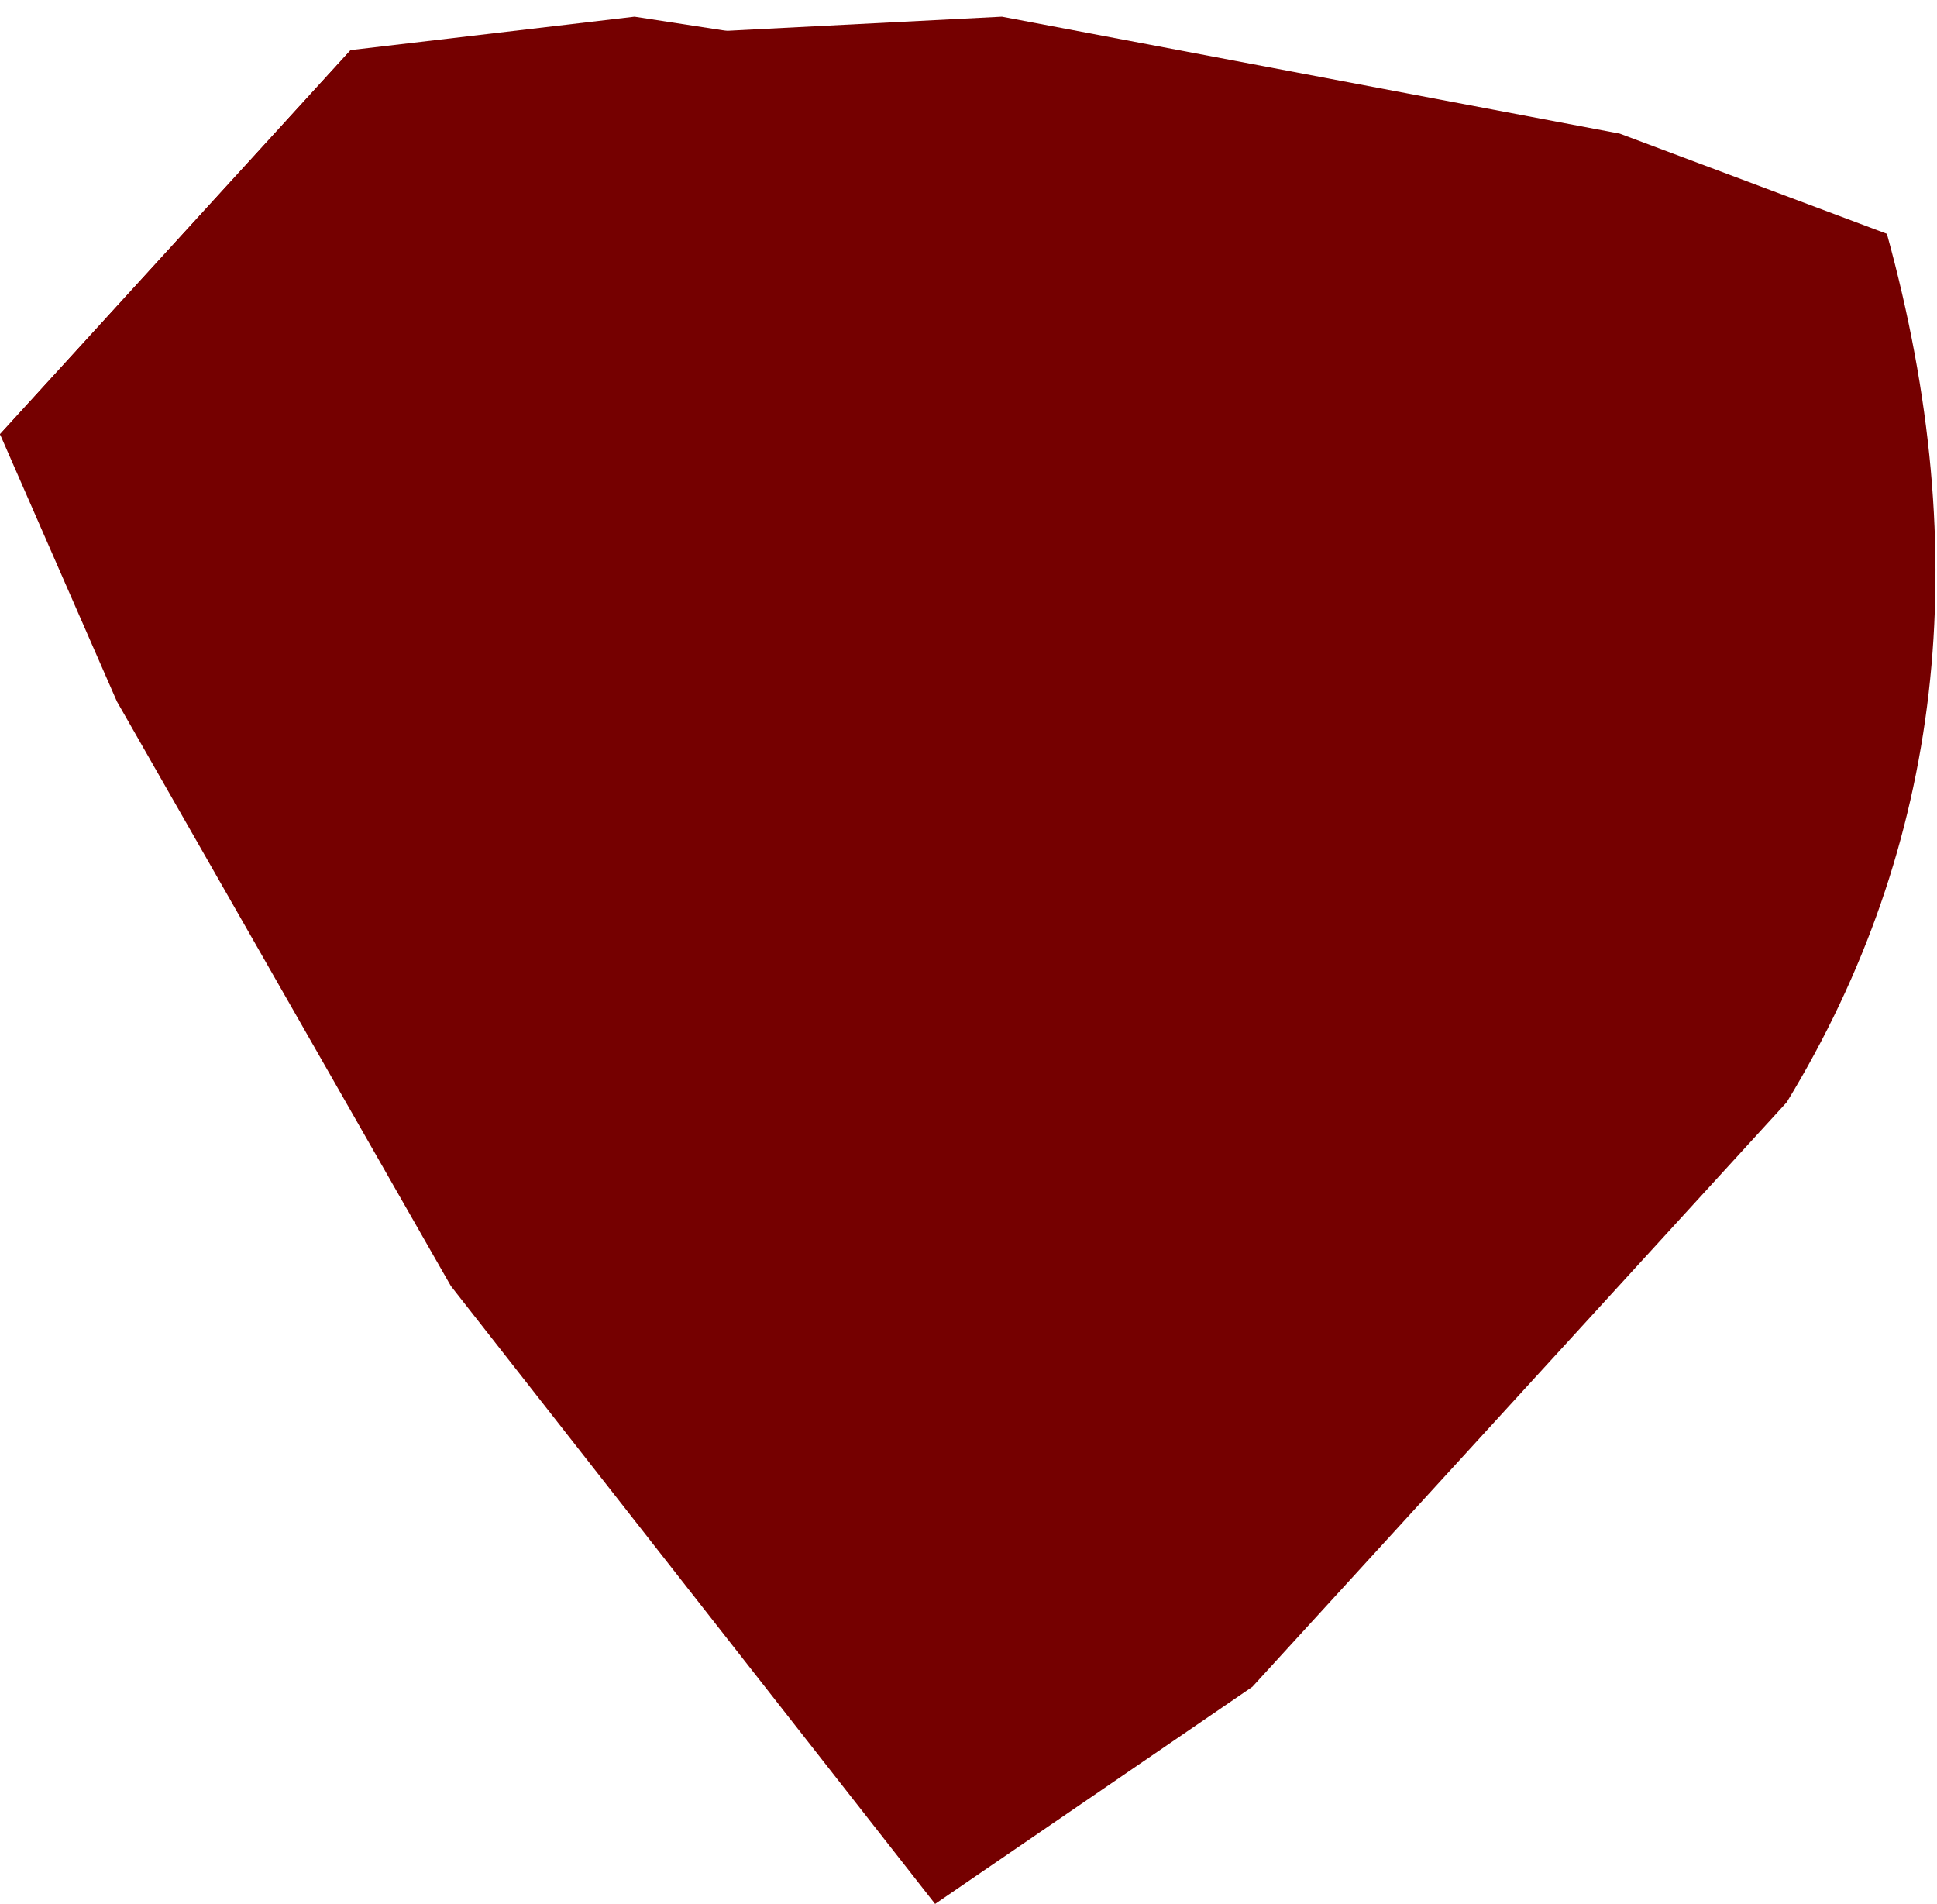 <?xml version="1.0" encoding="UTF-8" standalone="no"?>
<svg xmlns:xlink="http://www.w3.org/1999/xlink" height="5.7px" width="5.8px" xmlns="http://www.w3.org/2000/svg">
  <g transform="matrix(1.0, 0.0, 0.0, 1.0, 0.0, 0.15)">
    <path d="M4.85 0.25 L5.65 0.55 Q6.05 2.0 5.35 3.15 L3.75 4.9 2.8 5.55 1.35 3.7 0.35 1.95 0.0 1.15 1.05 0.0 3.0 -0.1 4.85 0.25" fill="#750000" fill-rule="evenodd" stroke="none"/>
    <path d="M1.05 0.0 L1.9 -0.1 3.85 0.2 3.75 0.85 3.15 2.25 Q2.65 3.05 1.55 3.6 L0.0 1.15 1.05 0.0" fill="#750000" fill-rule="evenodd" stroke="none"/>
  </g>
</svg>
